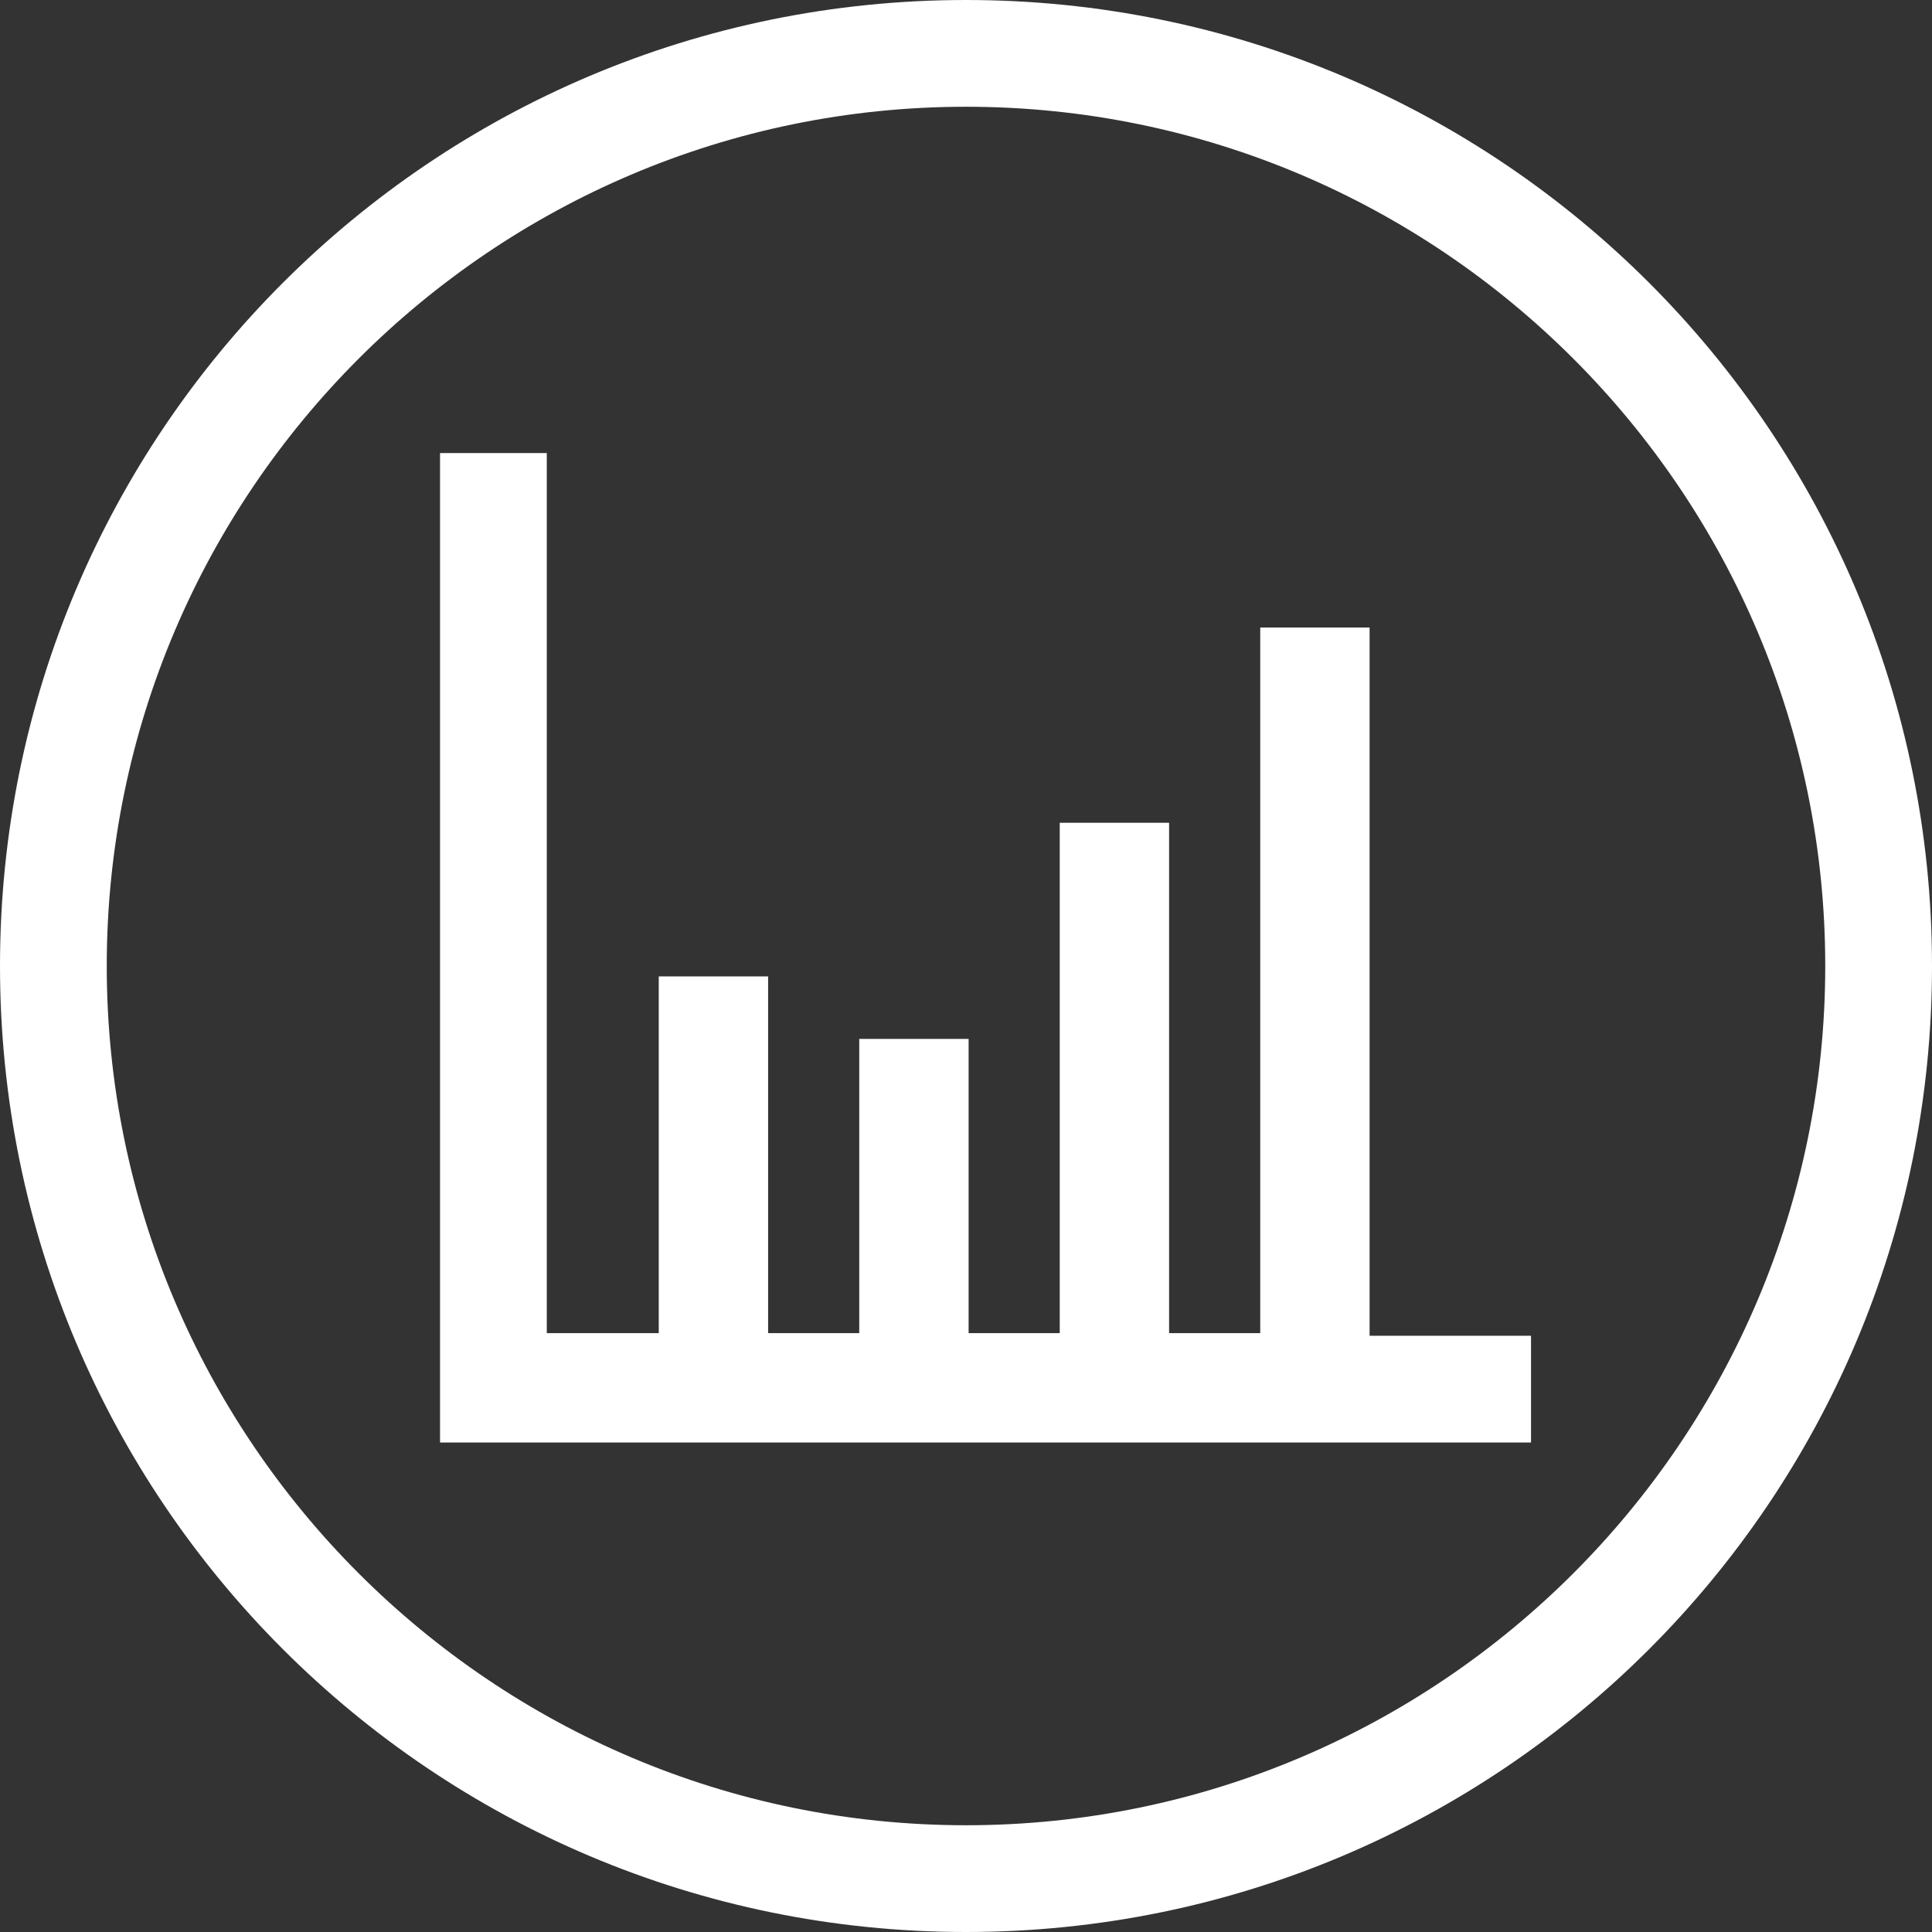 <?xml version="1.0" encoding="utf-8"?>
<!-- Generator: Adobe Illustrator 27.9.0, SVG Export Plug-In . SVG Version: 6.00 Build 0)  -->
<svg version="1.1" id="Calque_1" xmlns="http://www.w3.org/2000/svg" xmlns:xlink="http://www.w3.org/1999/xlink" x="0px" y="0px"
	 viewBox="0 0 74.2 74.2" style="enable-background:new 0 0 74.2 74.2;" xml:space="preserve">
<rect x="0" y="0" width="74.2" height="74.2" fill="#333333" stroke="none"/>
<style type="text/css">
	.st0{fill:#FFFFFF;}
</style>
<path class="st0" d="M37.1,74.2C16.6,74.2,0,57.6,0,37.1C0,16.6,16.6,0,37.1,0s37.1,16.6,37.1,37.1C74.2,57.6,57.6,74.2,37.1,74.2z
	 M37.1,4.1c-18.2,0-33,14.8-33,33c0,18.2,14.8,33,33,33s33-14.8,33-33C70.1,18.9,55.3,4.1,37.1,4.1z M52.6,51.2V24.1h-4.2v27.1h-3.5
	V31.6h-4.2v19.6h-3.5V39.9h-4.2v11.3h-3.5V37.5h-4.2v13.7H21V17.4h-4.1v38h41.9v-4.1H52.6z"/>
</svg>
